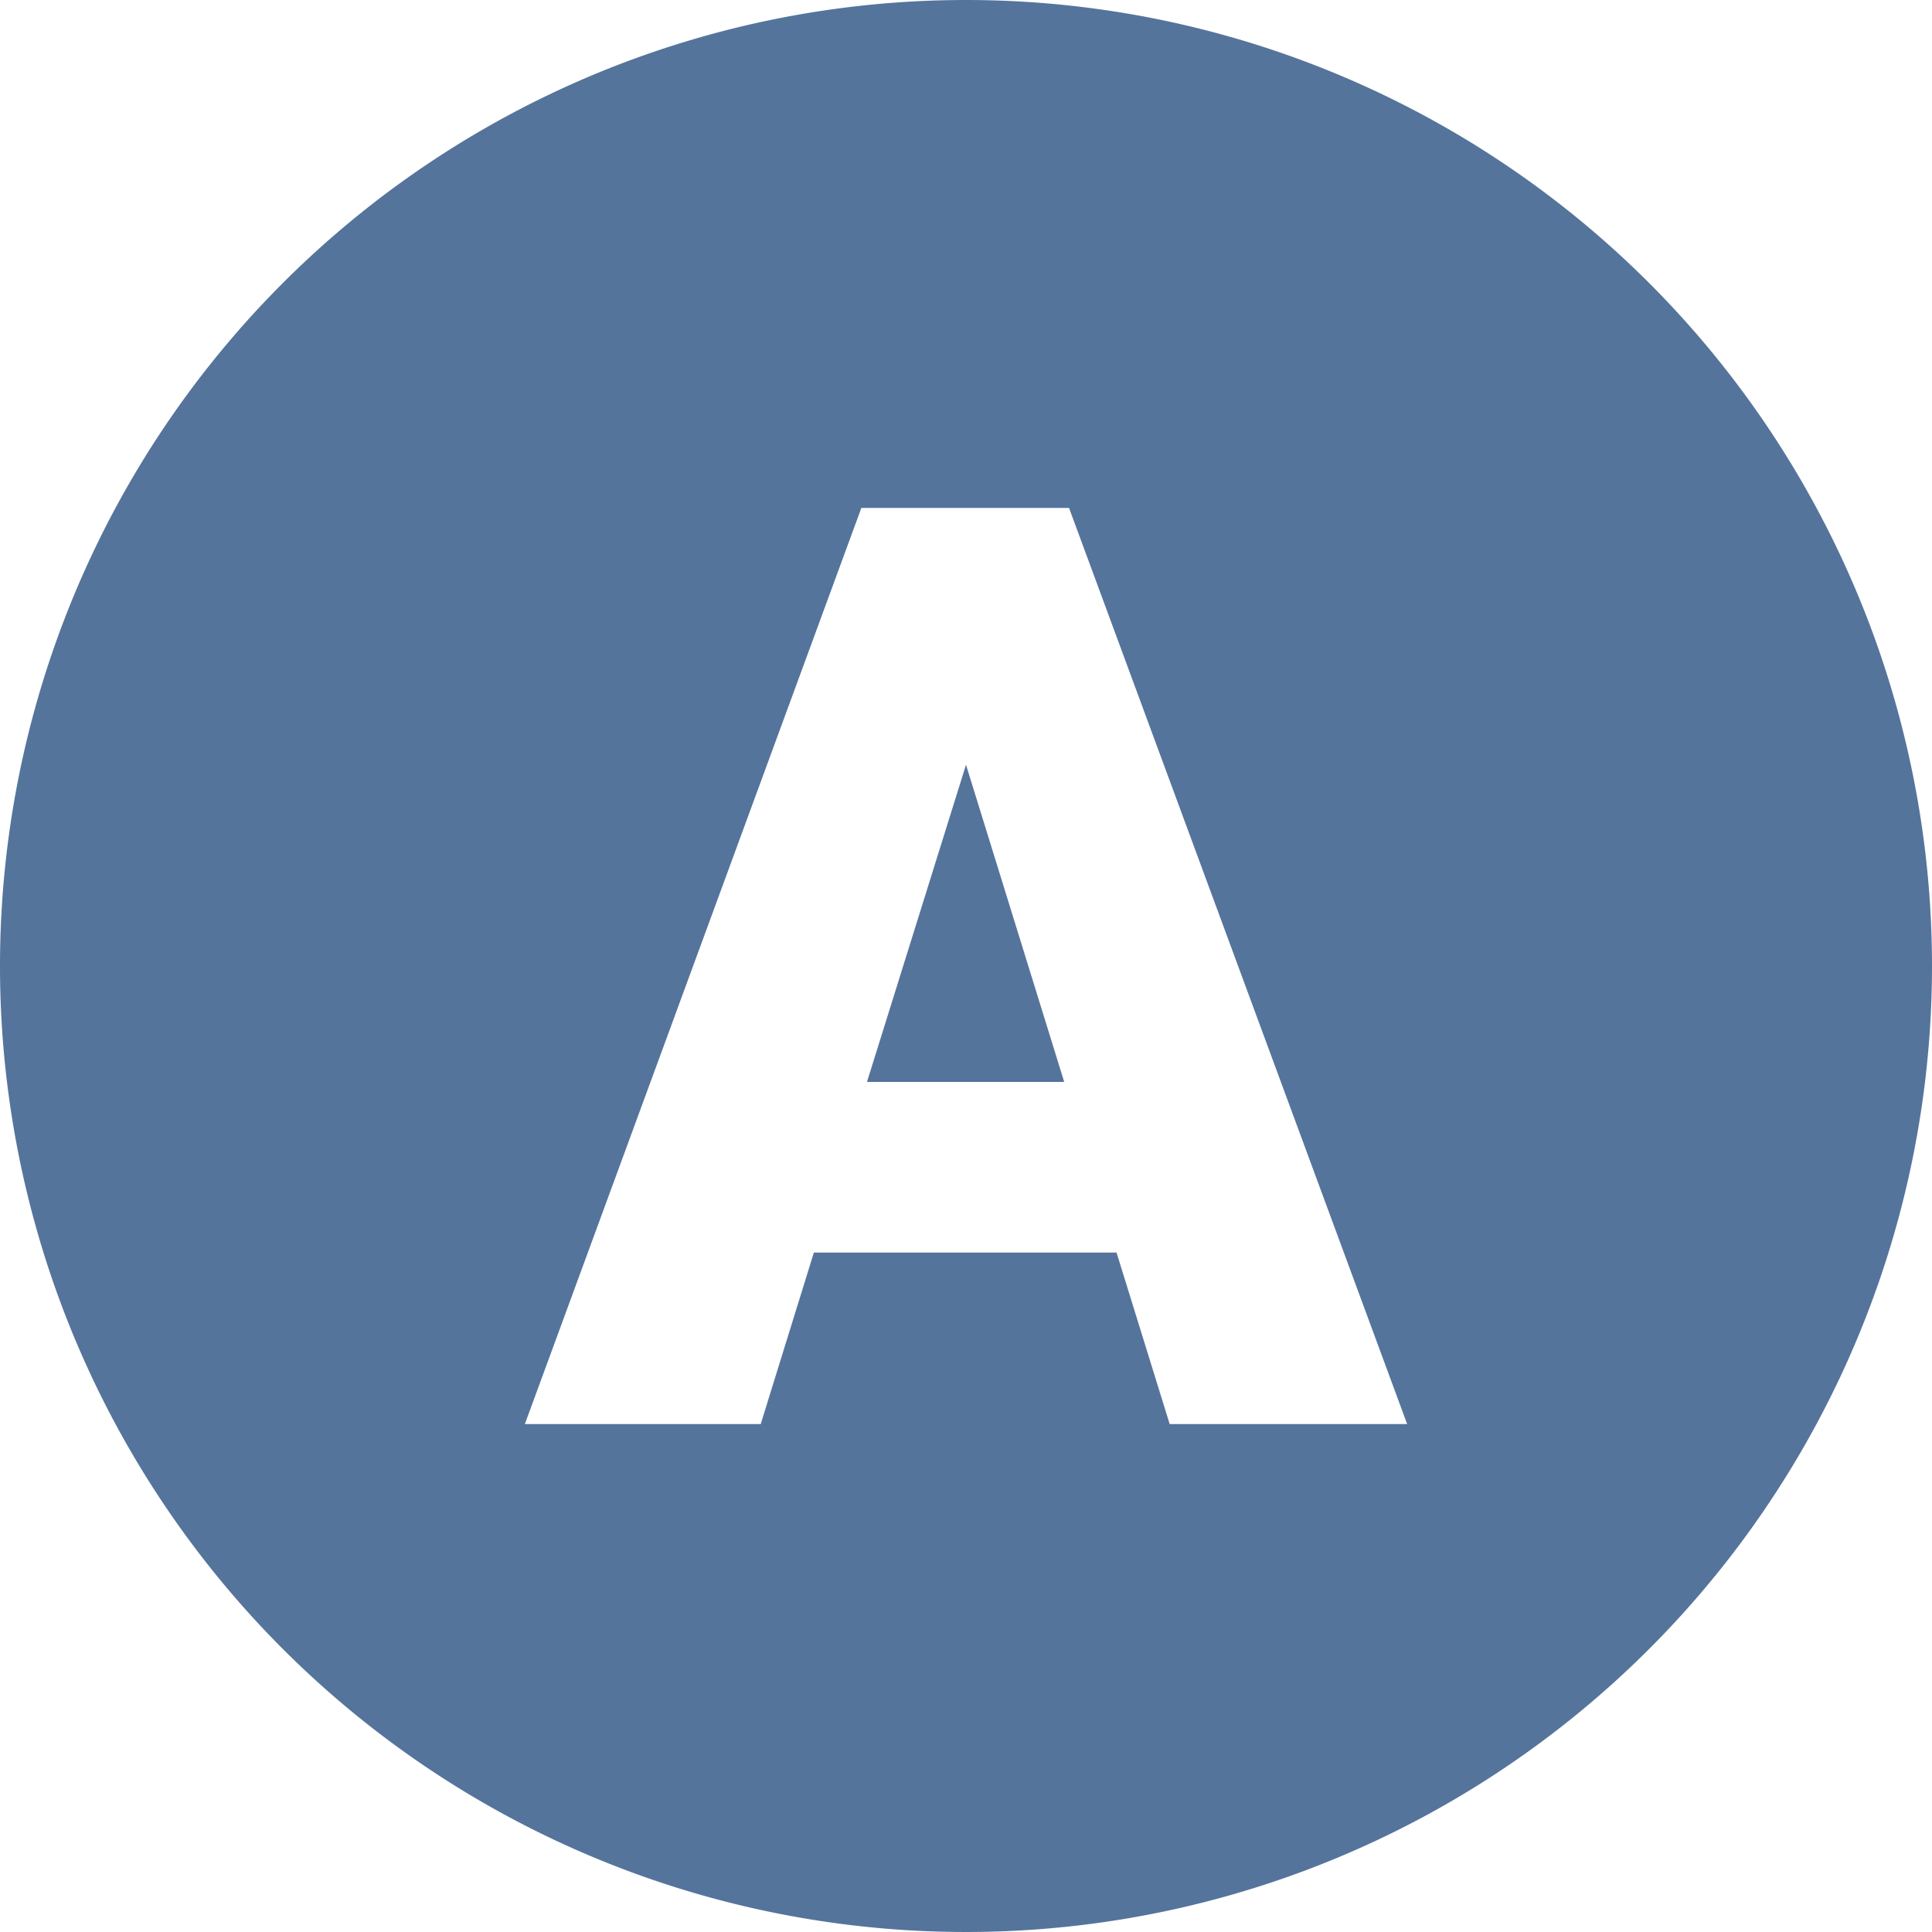<svg xmlns="http://www.w3.org/2000/svg" viewBox="0 0 24 24"><defs><style>.\30 67c901e-1fa5-4782-9e85-0952a85a60c8{fill:#55749c;}.\30 50dabb7-515e-446f-b23f-c23eda714893{fill:#fff;}</style></defs><title>optional-output-quality-and-formats</title><g id="6254d3fc-ad0a-428c-b90e-0b51d6f5bac5" data-name="图层 2"><g id="bfc02e64-83b3-4585-941a-2644c93b3c08" data-name="图层 1"><path class="067c901e-1fa5-4782-9e85-0952a85a60c8" d="M19,8.15"/><path class="067c901e-1fa5-4782-9e85-0952a85a60c8" d="M24,12A12,12,0,1,1,12,0,12,12,0,0,1,24,12Z"/><path class="050dabb7-515e-446f-b23f-c23eda714893" d="M13.87,15.56H10.11l-.66,2.13H6.52L10.7,6.31h2.58l4.2,11.38H14.53Zm-3.1-2.12h2.45L12,9.5Z"/></g></g></svg>